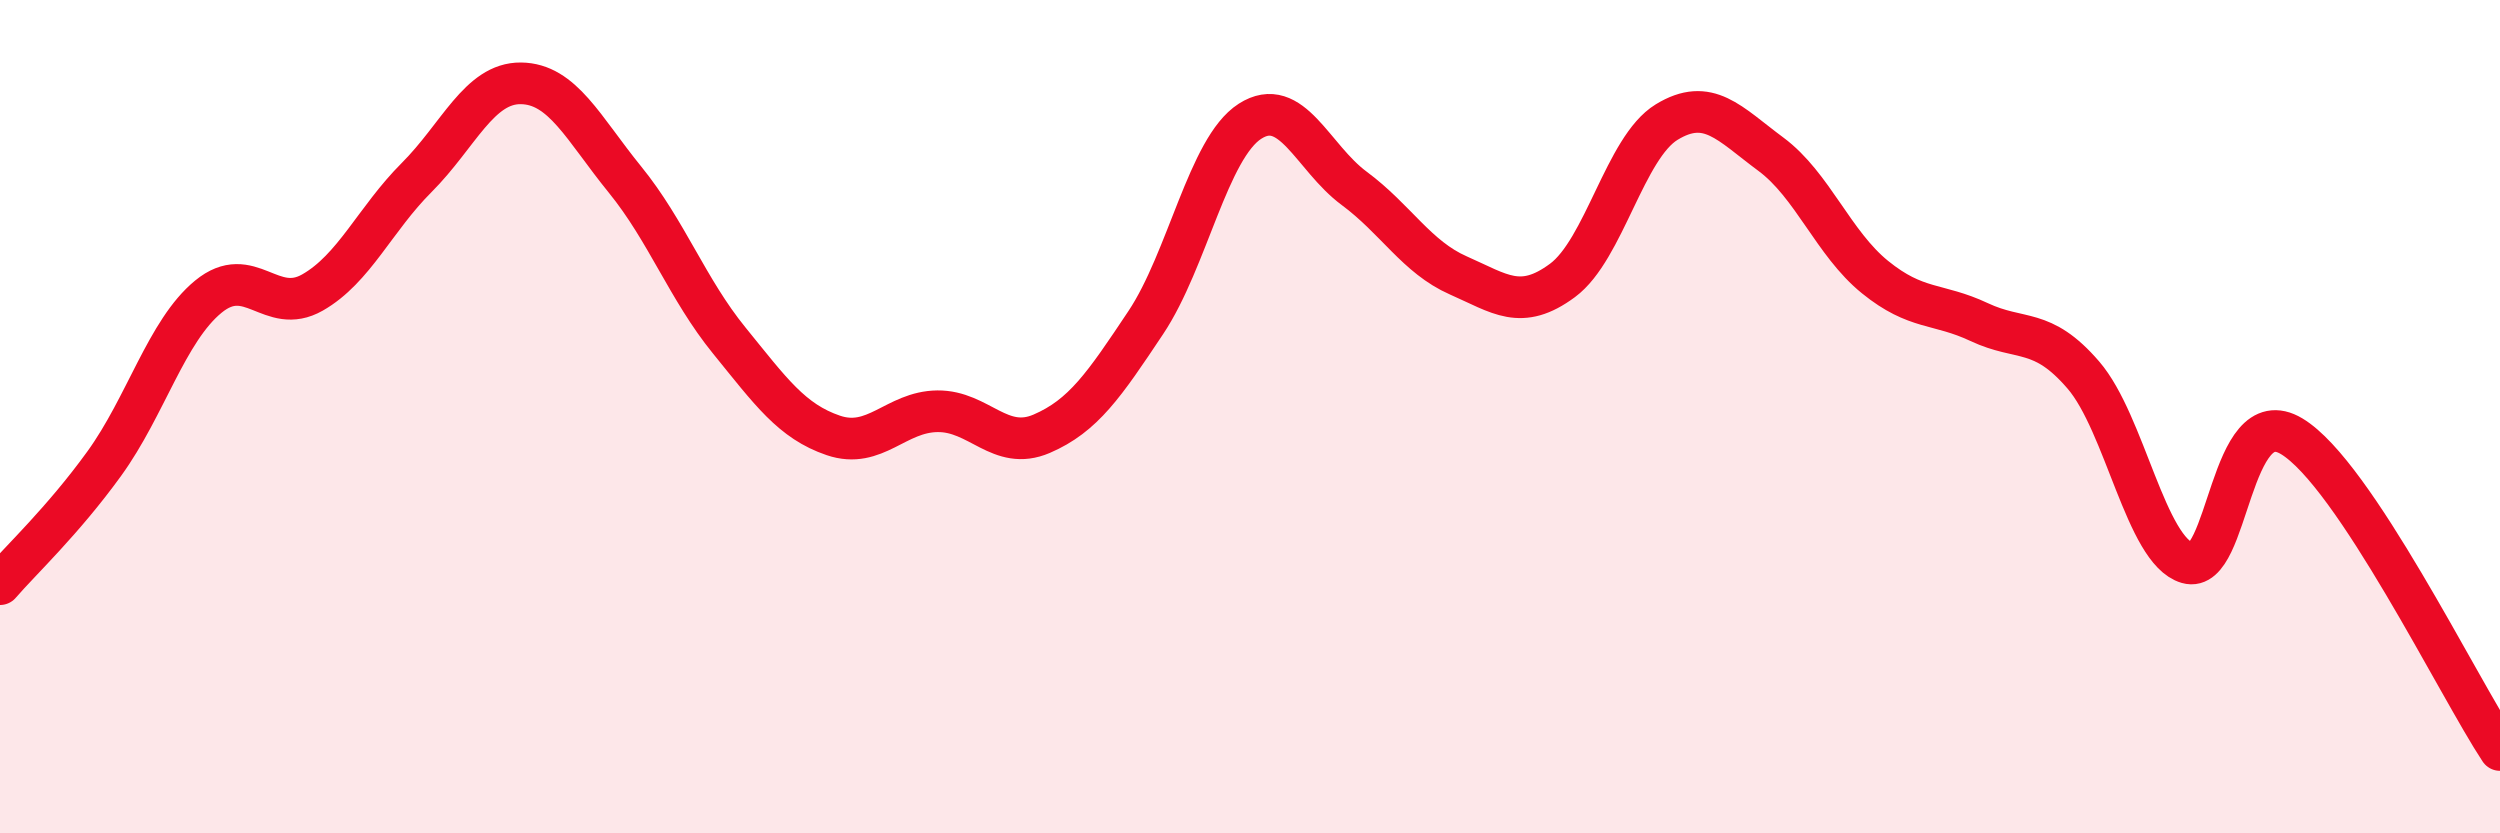 
    <svg width="60" height="20" viewBox="0 0 60 20" xmlns="http://www.w3.org/2000/svg">
      <path
        d="M 0,14.02 C 0.5,13.44 1.5,12.51 2.5,11.13 C 3.5,9.75 4,7.94 5,7.12 C 6,6.3 6.5,7.59 7.5,7.02 C 8.5,6.45 9,5.26 10,4.26 C 11,3.26 11.5,1.99 12.5,2 C 13.5,2.01 14,3.08 15,4.31 C 16,5.54 16.5,6.94 17.5,8.17 C 18.5,9.4 19,10.11 20,10.45 C 21,10.79 21.5,9.88 22.5,9.87 C 23.5,9.86 24,10.84 25,10.41 C 26,9.98 26.5,9.24 27.5,7.74 C 28.5,6.24 29,3.55 30,2.91 C 31,2.27 31.5,3.78 32.5,4.52 C 33.5,5.26 34,6.17 35,6.61 C 36,7.05 36.5,7.47 37.5,6.73 C 38.5,5.99 39,3.54 40,2.93 C 41,2.32 41.5,2.96 42.5,3.7 C 43.5,4.44 44,5.84 45,6.65 C 46,7.46 46.5,7.26 47.5,7.73 C 48.5,8.2 49,7.84 50,9 C 51,10.16 51.5,13.22 52.5,13.51 C 53.5,13.8 53.5,9.57 55,10.47 C 56.5,11.37 59,16.49 60,18L60 20L0 20Z"
        fill="#EB0A25"
        opacity="0.1"
        stroke-linecap="round"
        stroke-linejoin="round"
      />
      <path
        d="M 0,14.02 C 0.5,13.44 1.5,12.51 2.5,11.13 C 3.5,9.75 4,7.94 5,7.12 C 6,6.3 6.5,7.59 7.5,7.02 C 8.5,6.45 9,5.26 10,4.26 C 11,3.26 11.5,1.99 12.5,2 C 13.5,2.01 14,3.08 15,4.31 C 16,5.54 16.5,6.94 17.5,8.17 C 18.5,9.4 19,10.11 20,10.45 C 21,10.79 21.5,9.88 22.5,9.87 C 23.5,9.86 24,10.84 25,10.41 C 26,9.98 26.5,9.24 27.5,7.74 C 28.5,6.24 29,3.55 30,2.91 C 31,2.27 31.5,3.78 32.5,4.52 C 33.5,5.26 34,6.17 35,6.61 C 36,7.05 36.5,7.47 37.5,6.73 C 38.5,5.99 39,3.54 40,2.93 C 41,2.32 41.5,2.96 42.5,3.7 C 43.5,4.44 44,5.84 45,6.65 C 46,7.46 46.5,7.26 47.5,7.73 C 48.5,8.2 49,7.84 50,9 C 51,10.16 51.5,13.22 52.5,13.51 C 53.5,13.8 53.5,9.57 55,10.47 C 56.5,11.37 59,16.49 60,18"
        stroke="#EB0A25"
        stroke-width="1"
        fill="none"
        stroke-linecap="round"
        stroke-linejoin="round"
      />
    </svg>
  